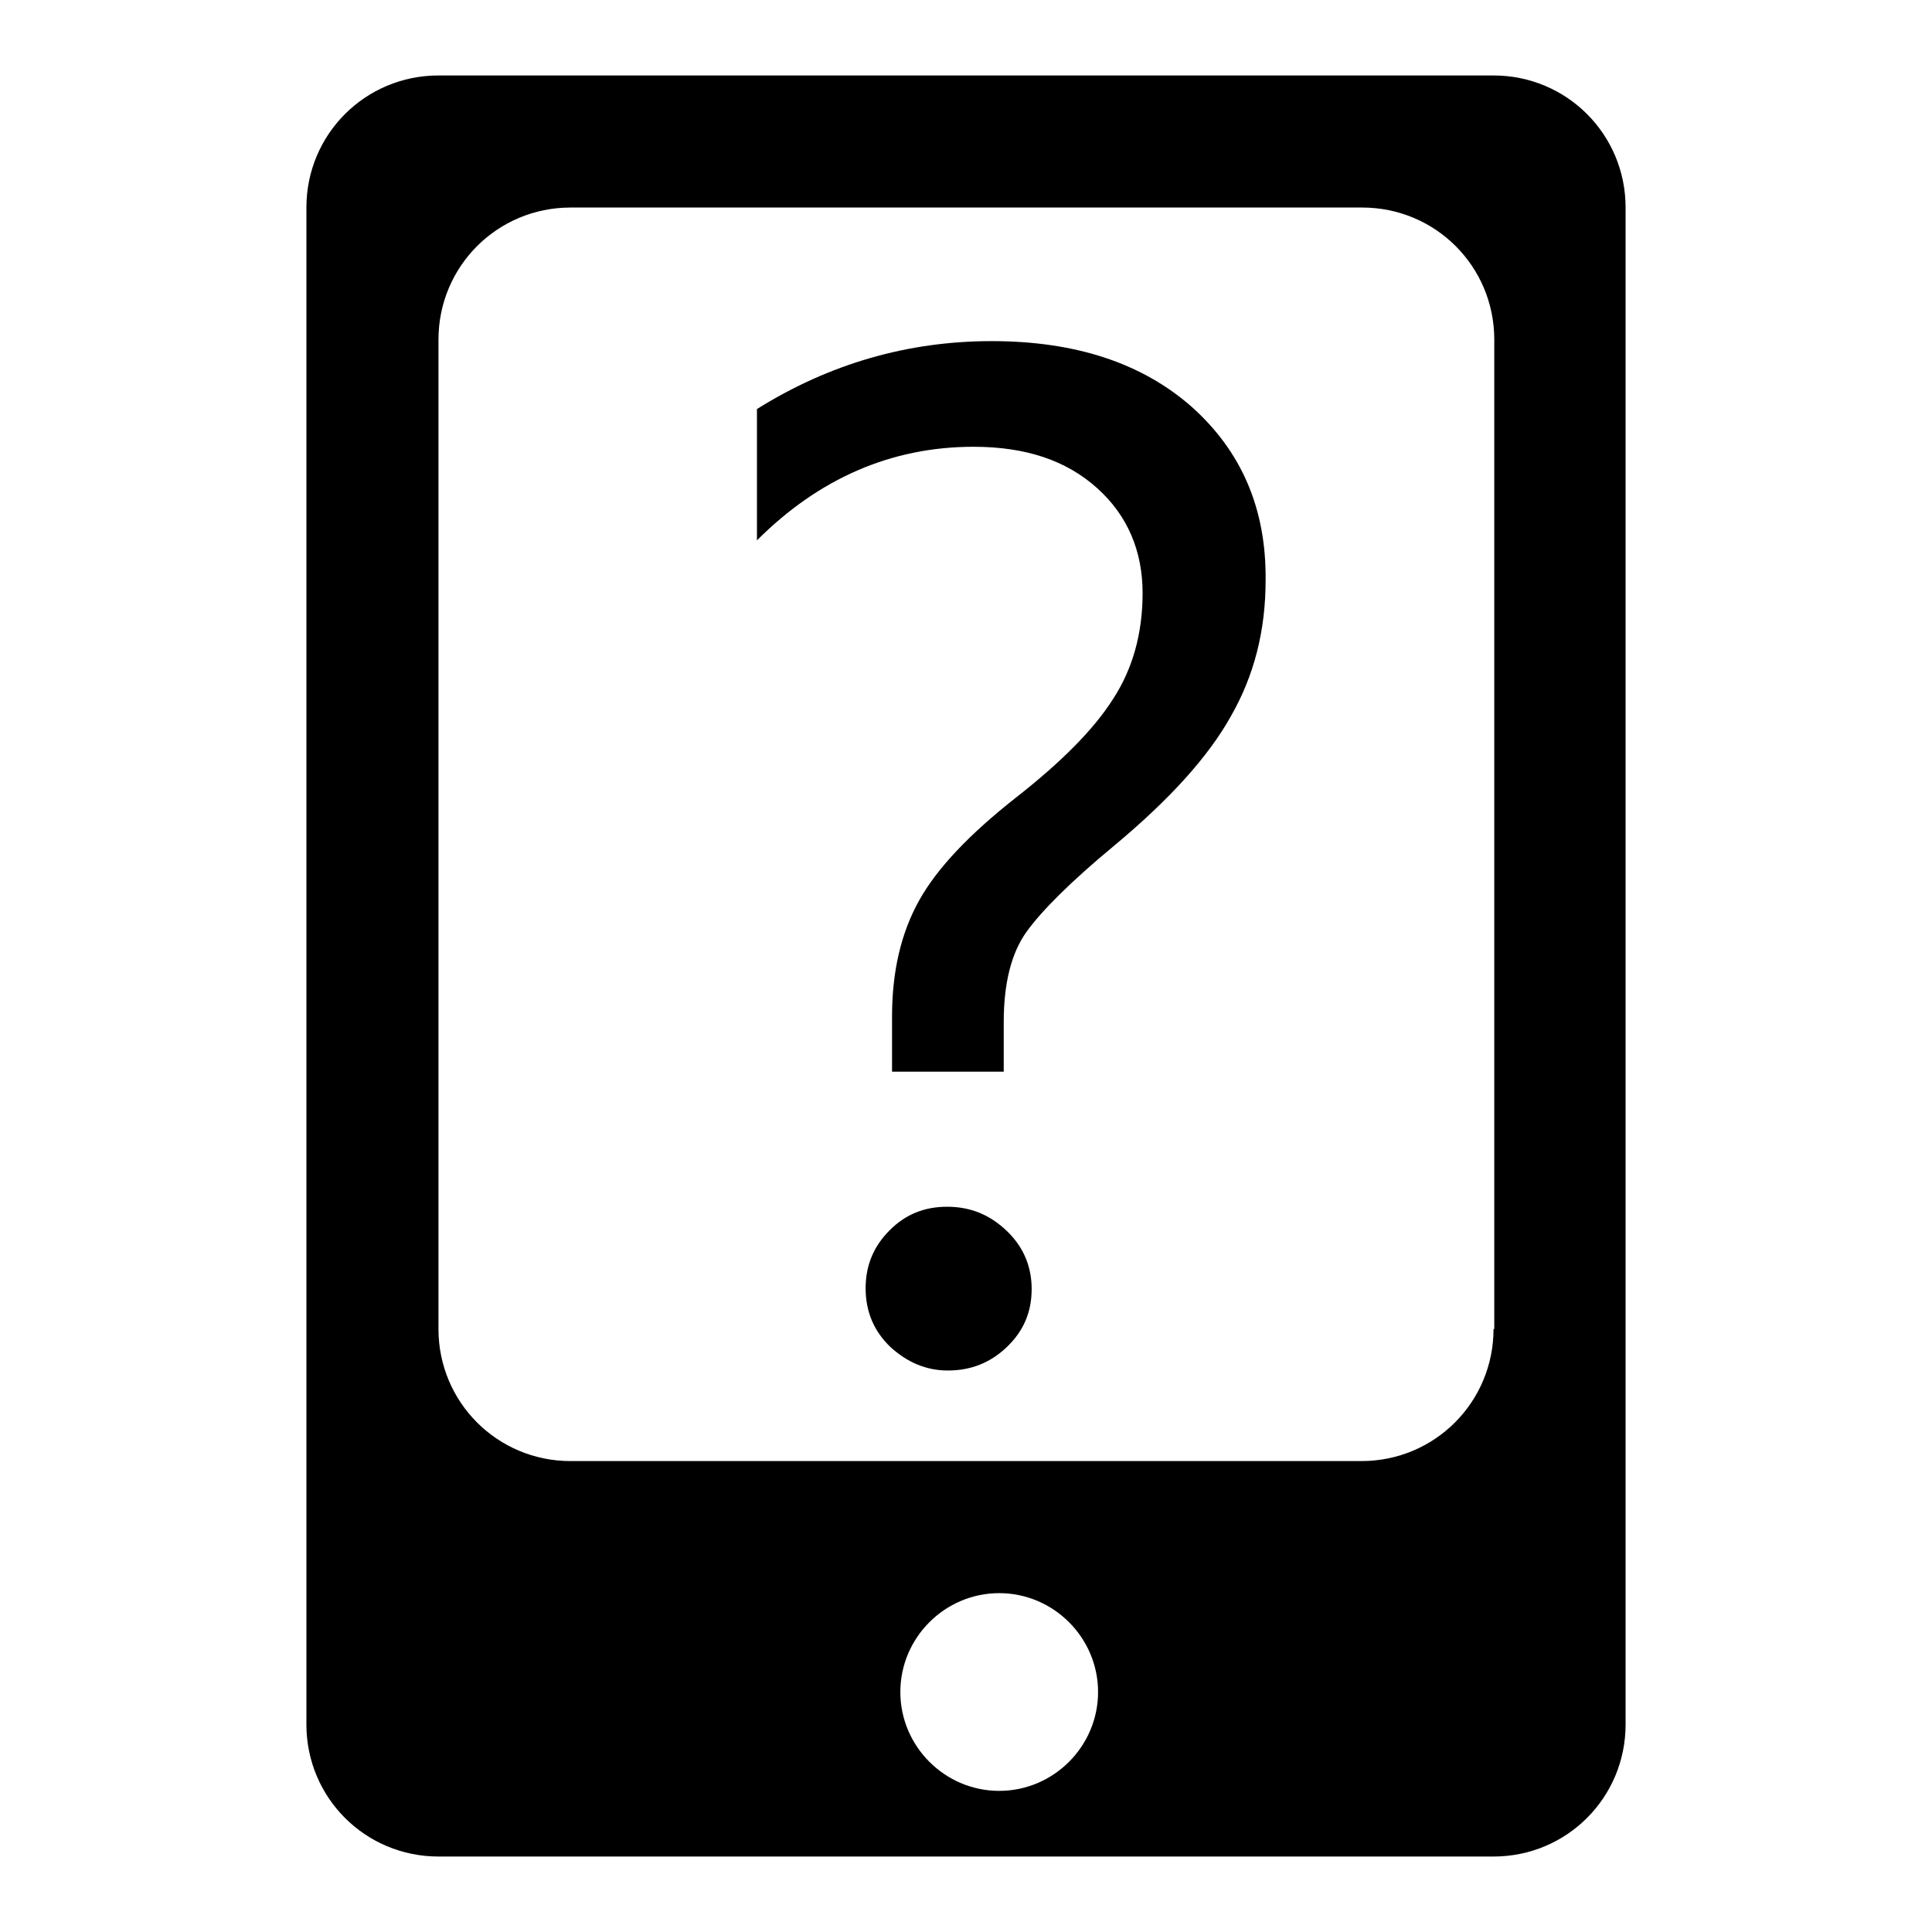 <?xml version="1.0" encoding="utf-8"?>
<!-- Svg Vector Icons : http://www.onlinewebfonts.com/icon -->
<!DOCTYPE svg PUBLIC "-//W3C//DTD SVG 1.1//EN" "http://www.w3.org/Graphics/SVG/1.1/DTD/svg11.dtd">
<svg version="1.1" xmlns="http://www.w3.org/2000/svg" xmlns:xlink="http://www.w3.org/1999/xlink" x="0px" y="0px" viewBox="0 0 256 256" enable-background="new 0 0 256 256" xml:space="preserve">
<g><g><path fill="#000000" d="M197.9,10H58.1c-9.7,0-17.5,7.8-17.5,17.5v201c0,9.7,7.8,17.5,17.5,17.5h139.8c9.7,0,17.5-7.8,17.5-17.5v-201C215.4,17.8,207.6,10,197.9,10z M132.4,237.3c-7.2,0-13.1-5.9-13.1-13.1c0-7.2,5.9-13.1,13.1-13.1c7.2,0,13.1,5.9,13.1,13.1C145.5,231.4,139.6,237.3,132.4,237.3z M197.9,176.1L197.9,176.1c0,9.7-7.8,17.5-17.5,17.5H75.6c-9.7,0-17.5-7.8-17.5-17.5V45c0-9.7,7.8-17.5,17.5-17.5h104.9c9.7,0,17.5,7.8,17.5,17.5V176.1z"/><path fill="#000000" d="M125.5,159.9c-3,0-5.5,1-7.6,3.1c-2.1,2.1-3.2,4.6-3.2,7.7c0,3.1,1.1,5.7,3.3,7.8c2.2,2,4.7,3.1,7.6,3.1c3,0,5.6-1,7.8-3.1c2.2-2.1,3.3-4.6,3.3-7.7c0-3-1.1-5.6-3.3-7.7C131.1,160.9,128.5,159.9,125.5,159.9z"/><path fill="#000000" d="M157.9,53.9c-6.6-5.8-15.4-8.7-26.5-8.7c-11.1,0-21.5,3-31.1,9v17.4c8.2-8.2,17.8-12.4,28.7-12.4c6.9,0,12.3,1.8,16.4,5.5c4,3.6,6,8.3,6,13.9c0,5.3-1.3,10-3.9,14c-2.6,4.1-6.9,8.4-12.9,13.1c-6.1,4.8-10.4,9.3-12.8,13.6c-2.4,4.3-3.6,9.4-3.6,15.4v7.3H133v-6.6c0-5.1,1-9.1,3-11.9s5.9-6.7,11.7-11.5c7.2-6,12.4-11.7,15.4-17.1c3.1-5.4,4.6-11.4,4.6-18C167.8,67.4,164.5,59.8,157.9,53.9z"/></g></g>
</svg>